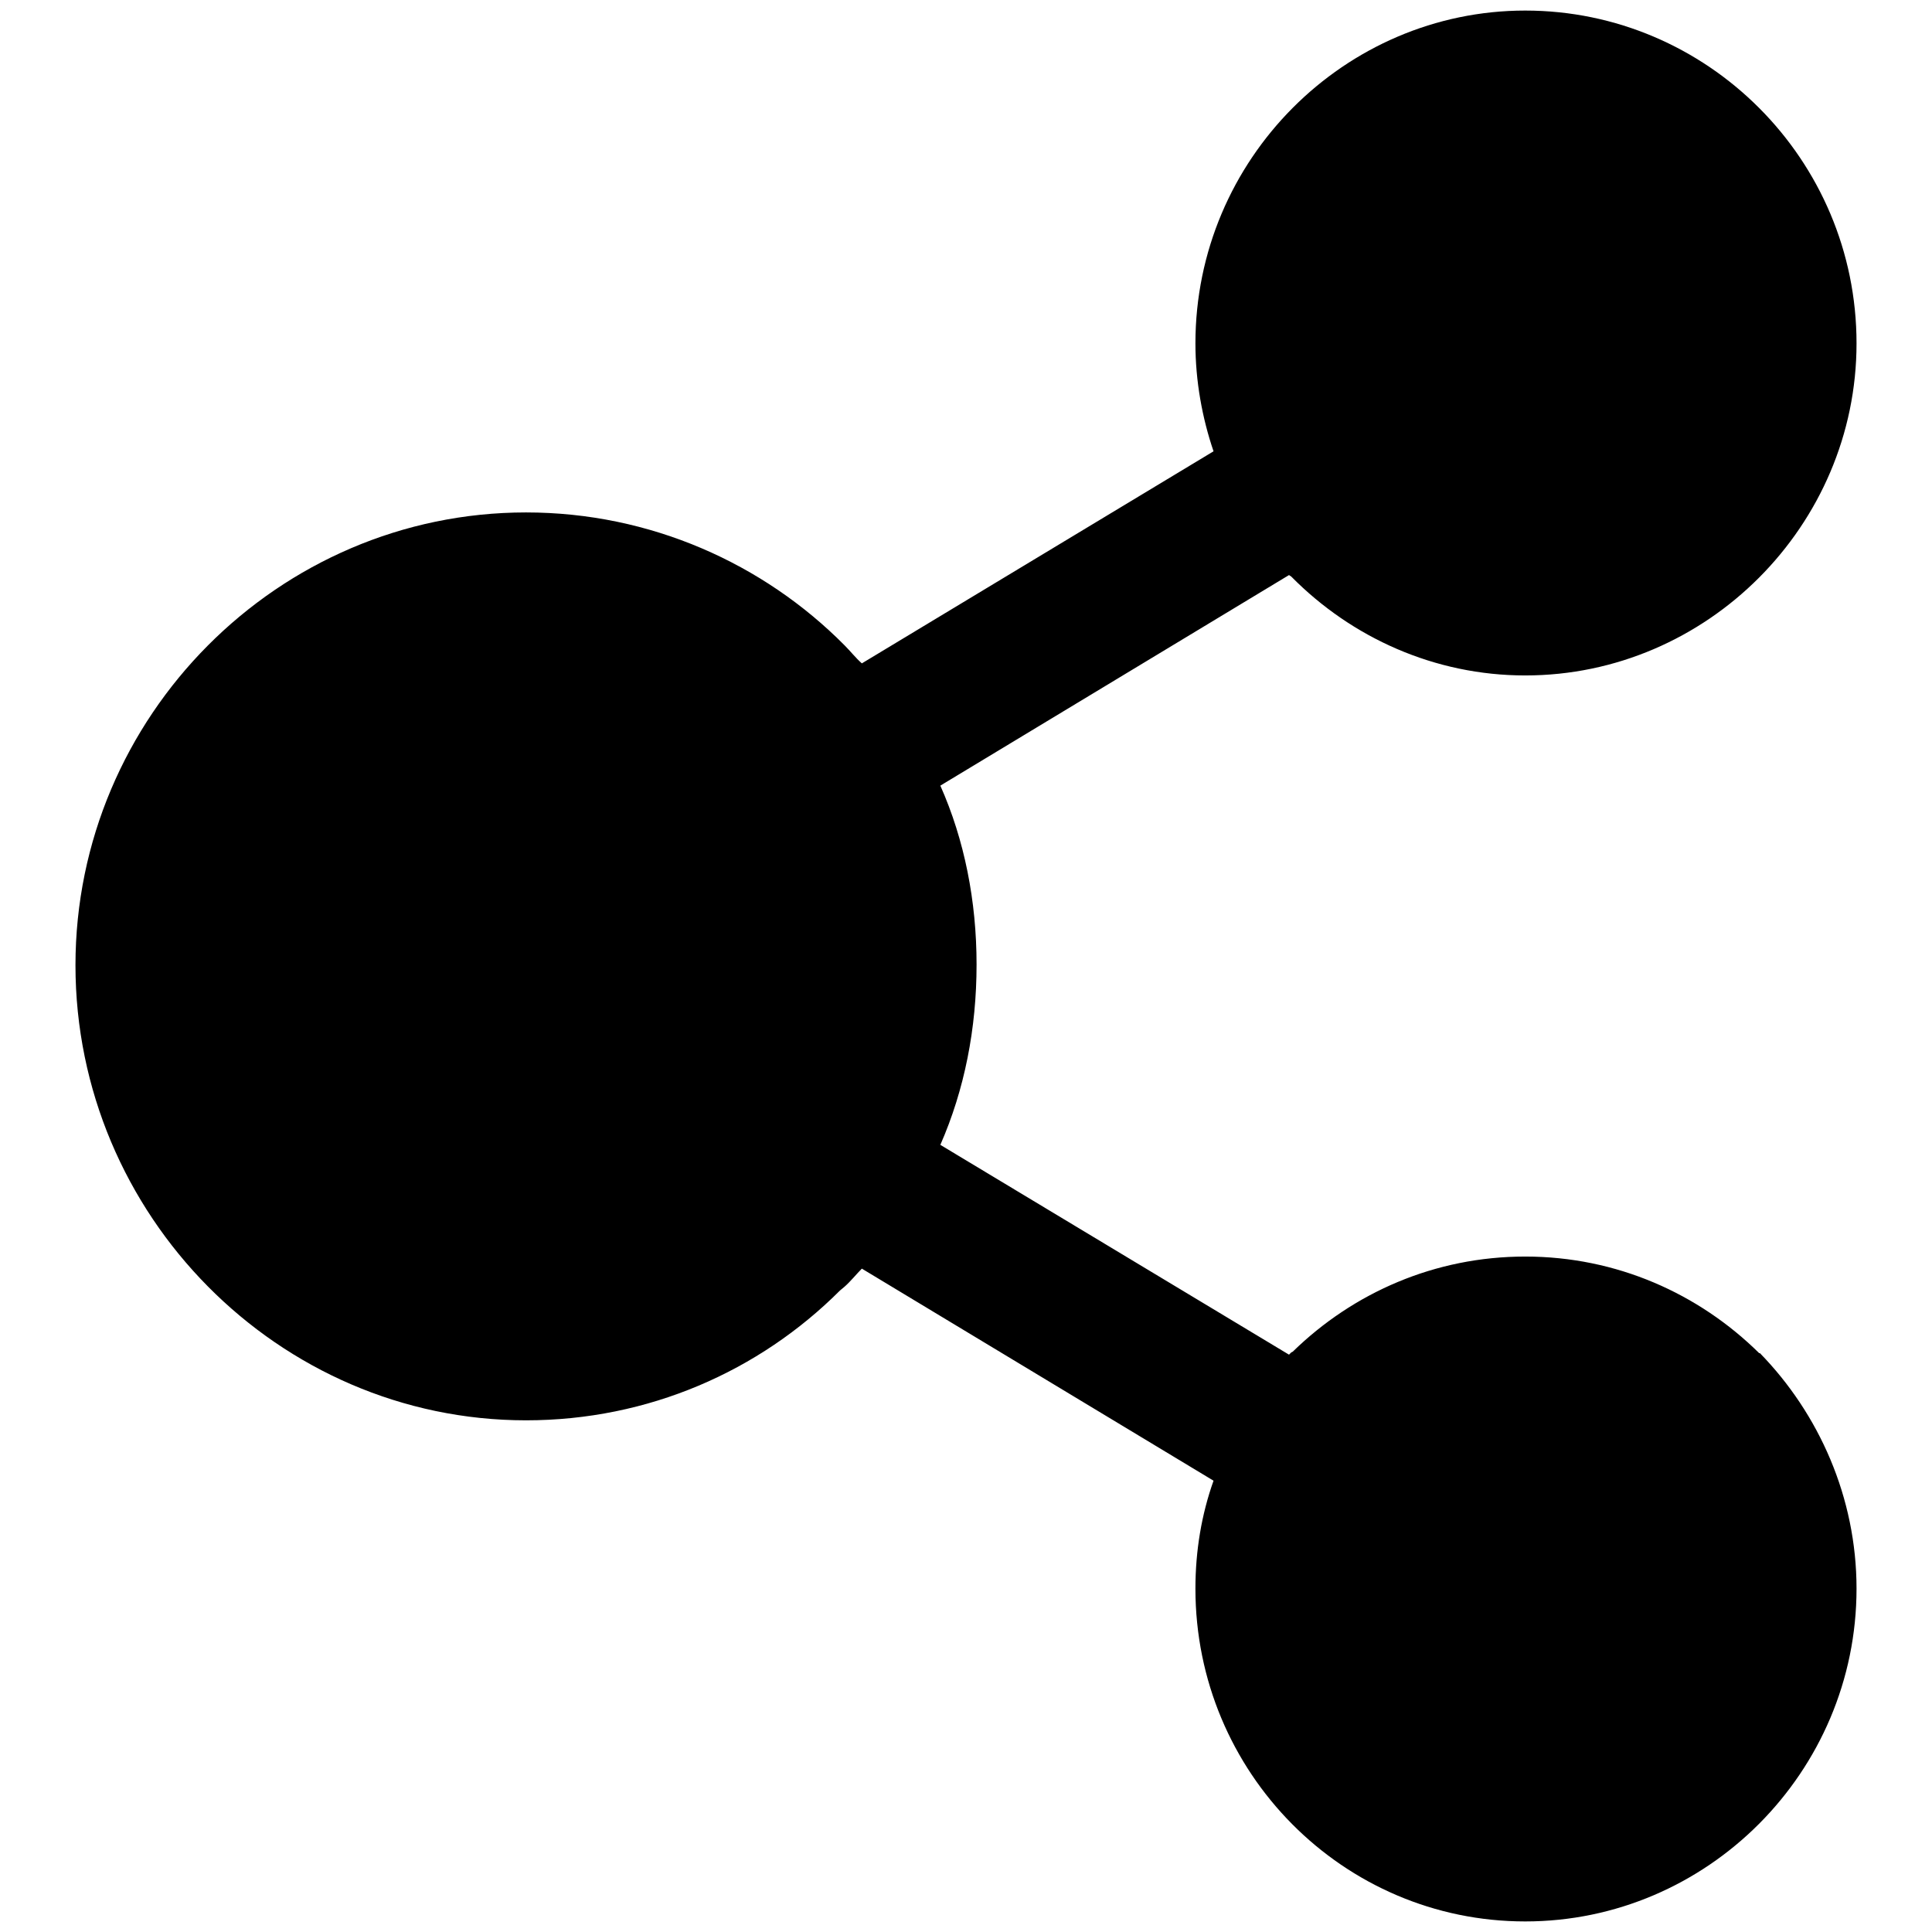 <?xml version="1.0" encoding="utf-8"?>
<!-- Svg Vector Icons : http://www.onlinewebfonts.com/icon -->
<!DOCTYPE svg PUBLIC "-//W3C//DTD SVG 1.1//EN" "http://www.w3.org/Graphics/SVG/1.1/DTD/svg11.dtd">
<svg version="1.1" xmlns="http://www.w3.org/2000/svg" xmlns:xlink="http://www.w3.org/1999/xlink" x="0px" y="0px" viewBox="0 0 256 256" enable-background="new 0 0 256 256" xml:space="preserve">
<g> <path fill="#000000" d="M202.1,166.5c12.1,0,23,4.9,31,12.8h0.1c7.8,8,12.8,19.1,12.8,31.2c0,24.3-19.8,44.1-43.9,44.1 c-24.1,0-43.7-19.7-43.7-44.1c0-5,0.8-9.8,2.4-14.3l-46.6-28.1c-0.7,0.7-1.5,1.7-2.3,2.4l-0.6,0.5c-10.7,10.7-25.4,17.2-41.6,17.2 C36.9,188.2,10,161,10,127.9c0-33,26.9-60,59.7-60c16.5,0,31.5,6.8,42.2,17.6v0.1v-0.1c0.8,0.8,1.5,1.7,2.3,2.4l46.6-28.1 c-1.5-4.4-2.4-9.3-2.4-14.3c0-24.4,19.8-44.1,43.7-44.1c24.1,0,43.9,19.7,43.9,44.1c0,24.1-19.8,44-43.9,44c-12,0-23-5-31-13.1 l-0.3-0.2l-46.2,27.9c3.2,7.2,4.8,15.3,4.8,23.7c0,8.5-1.6,16.6-4.8,23.9l46.2,27.8l0.3-0.3l0,0l0.2-0.1 C179.3,171.3,190.1,166.5,202.1,166.5L202.1,166.5z"/></g>
</svg>